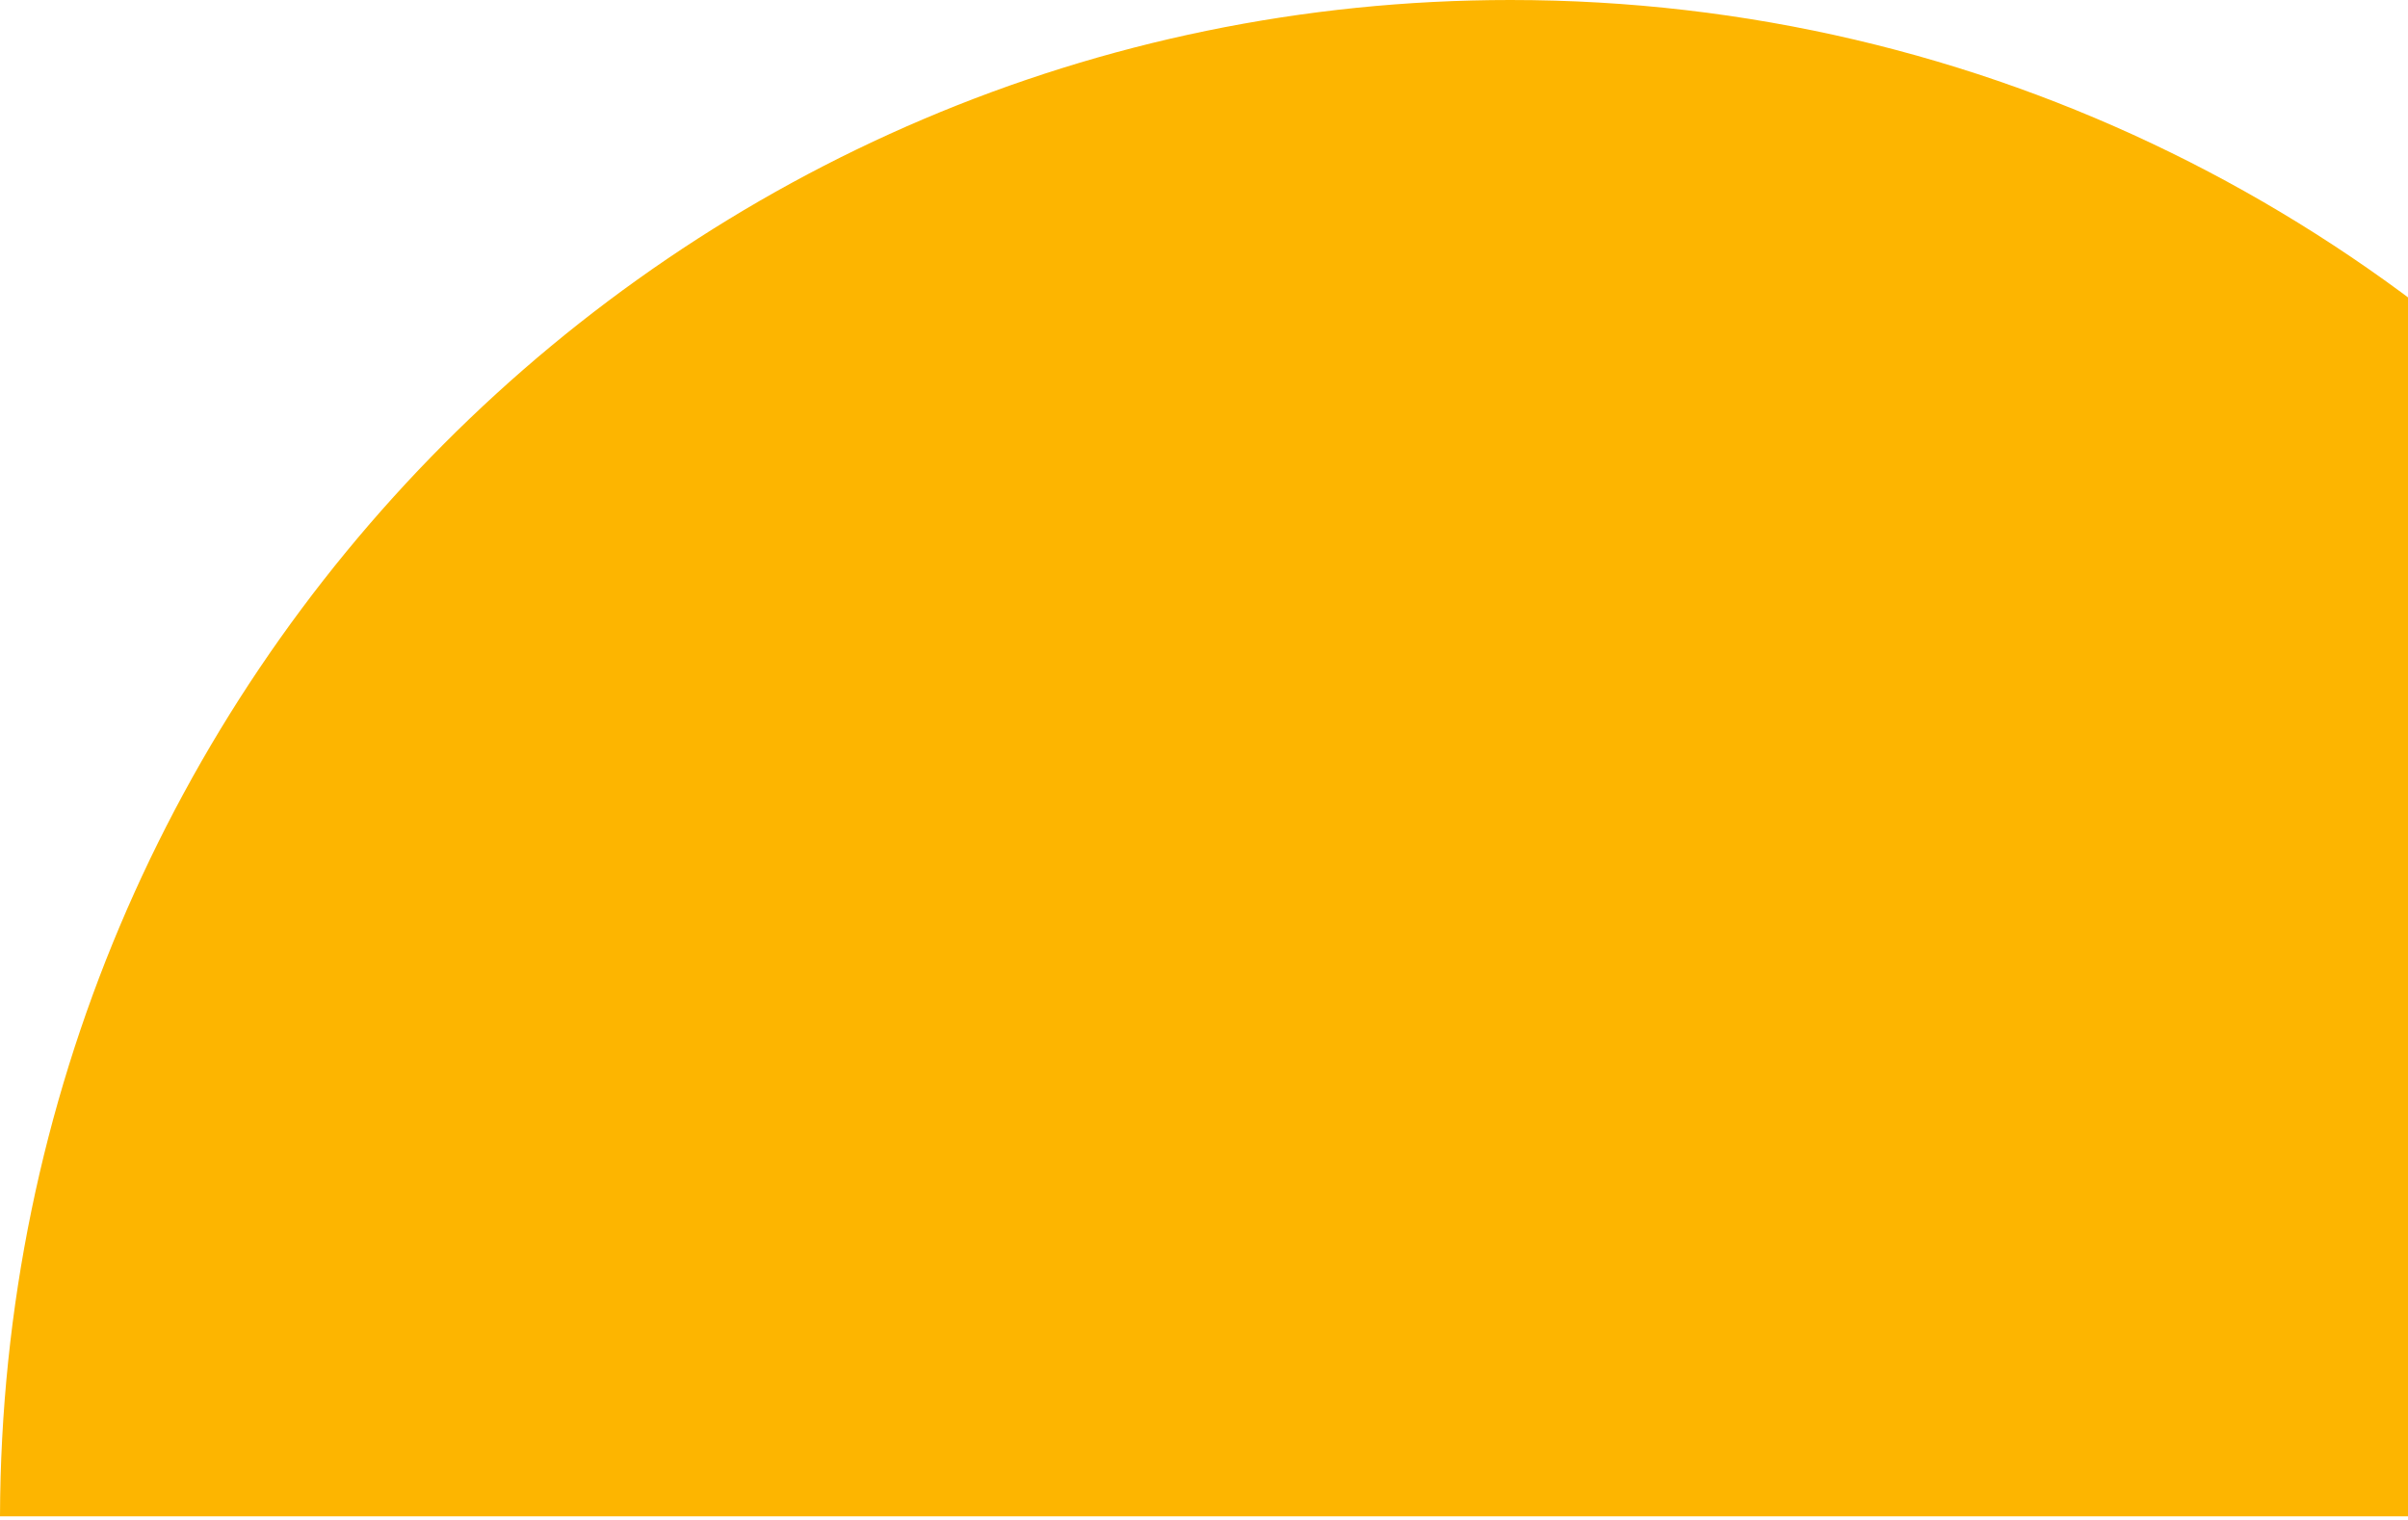 <svg xmlns="http://www.w3.org/2000/svg" width="320" height="202" viewBox="0 0 320 202" fill="none"><path d="M0.031 201.5H356.693V74.846C319.893 29.173 263.697 0 200.73 0C90.054 0 0.306 90.172 6.10352e-05 201.5H0.031Z" fill="#FDB500"></path></svg>